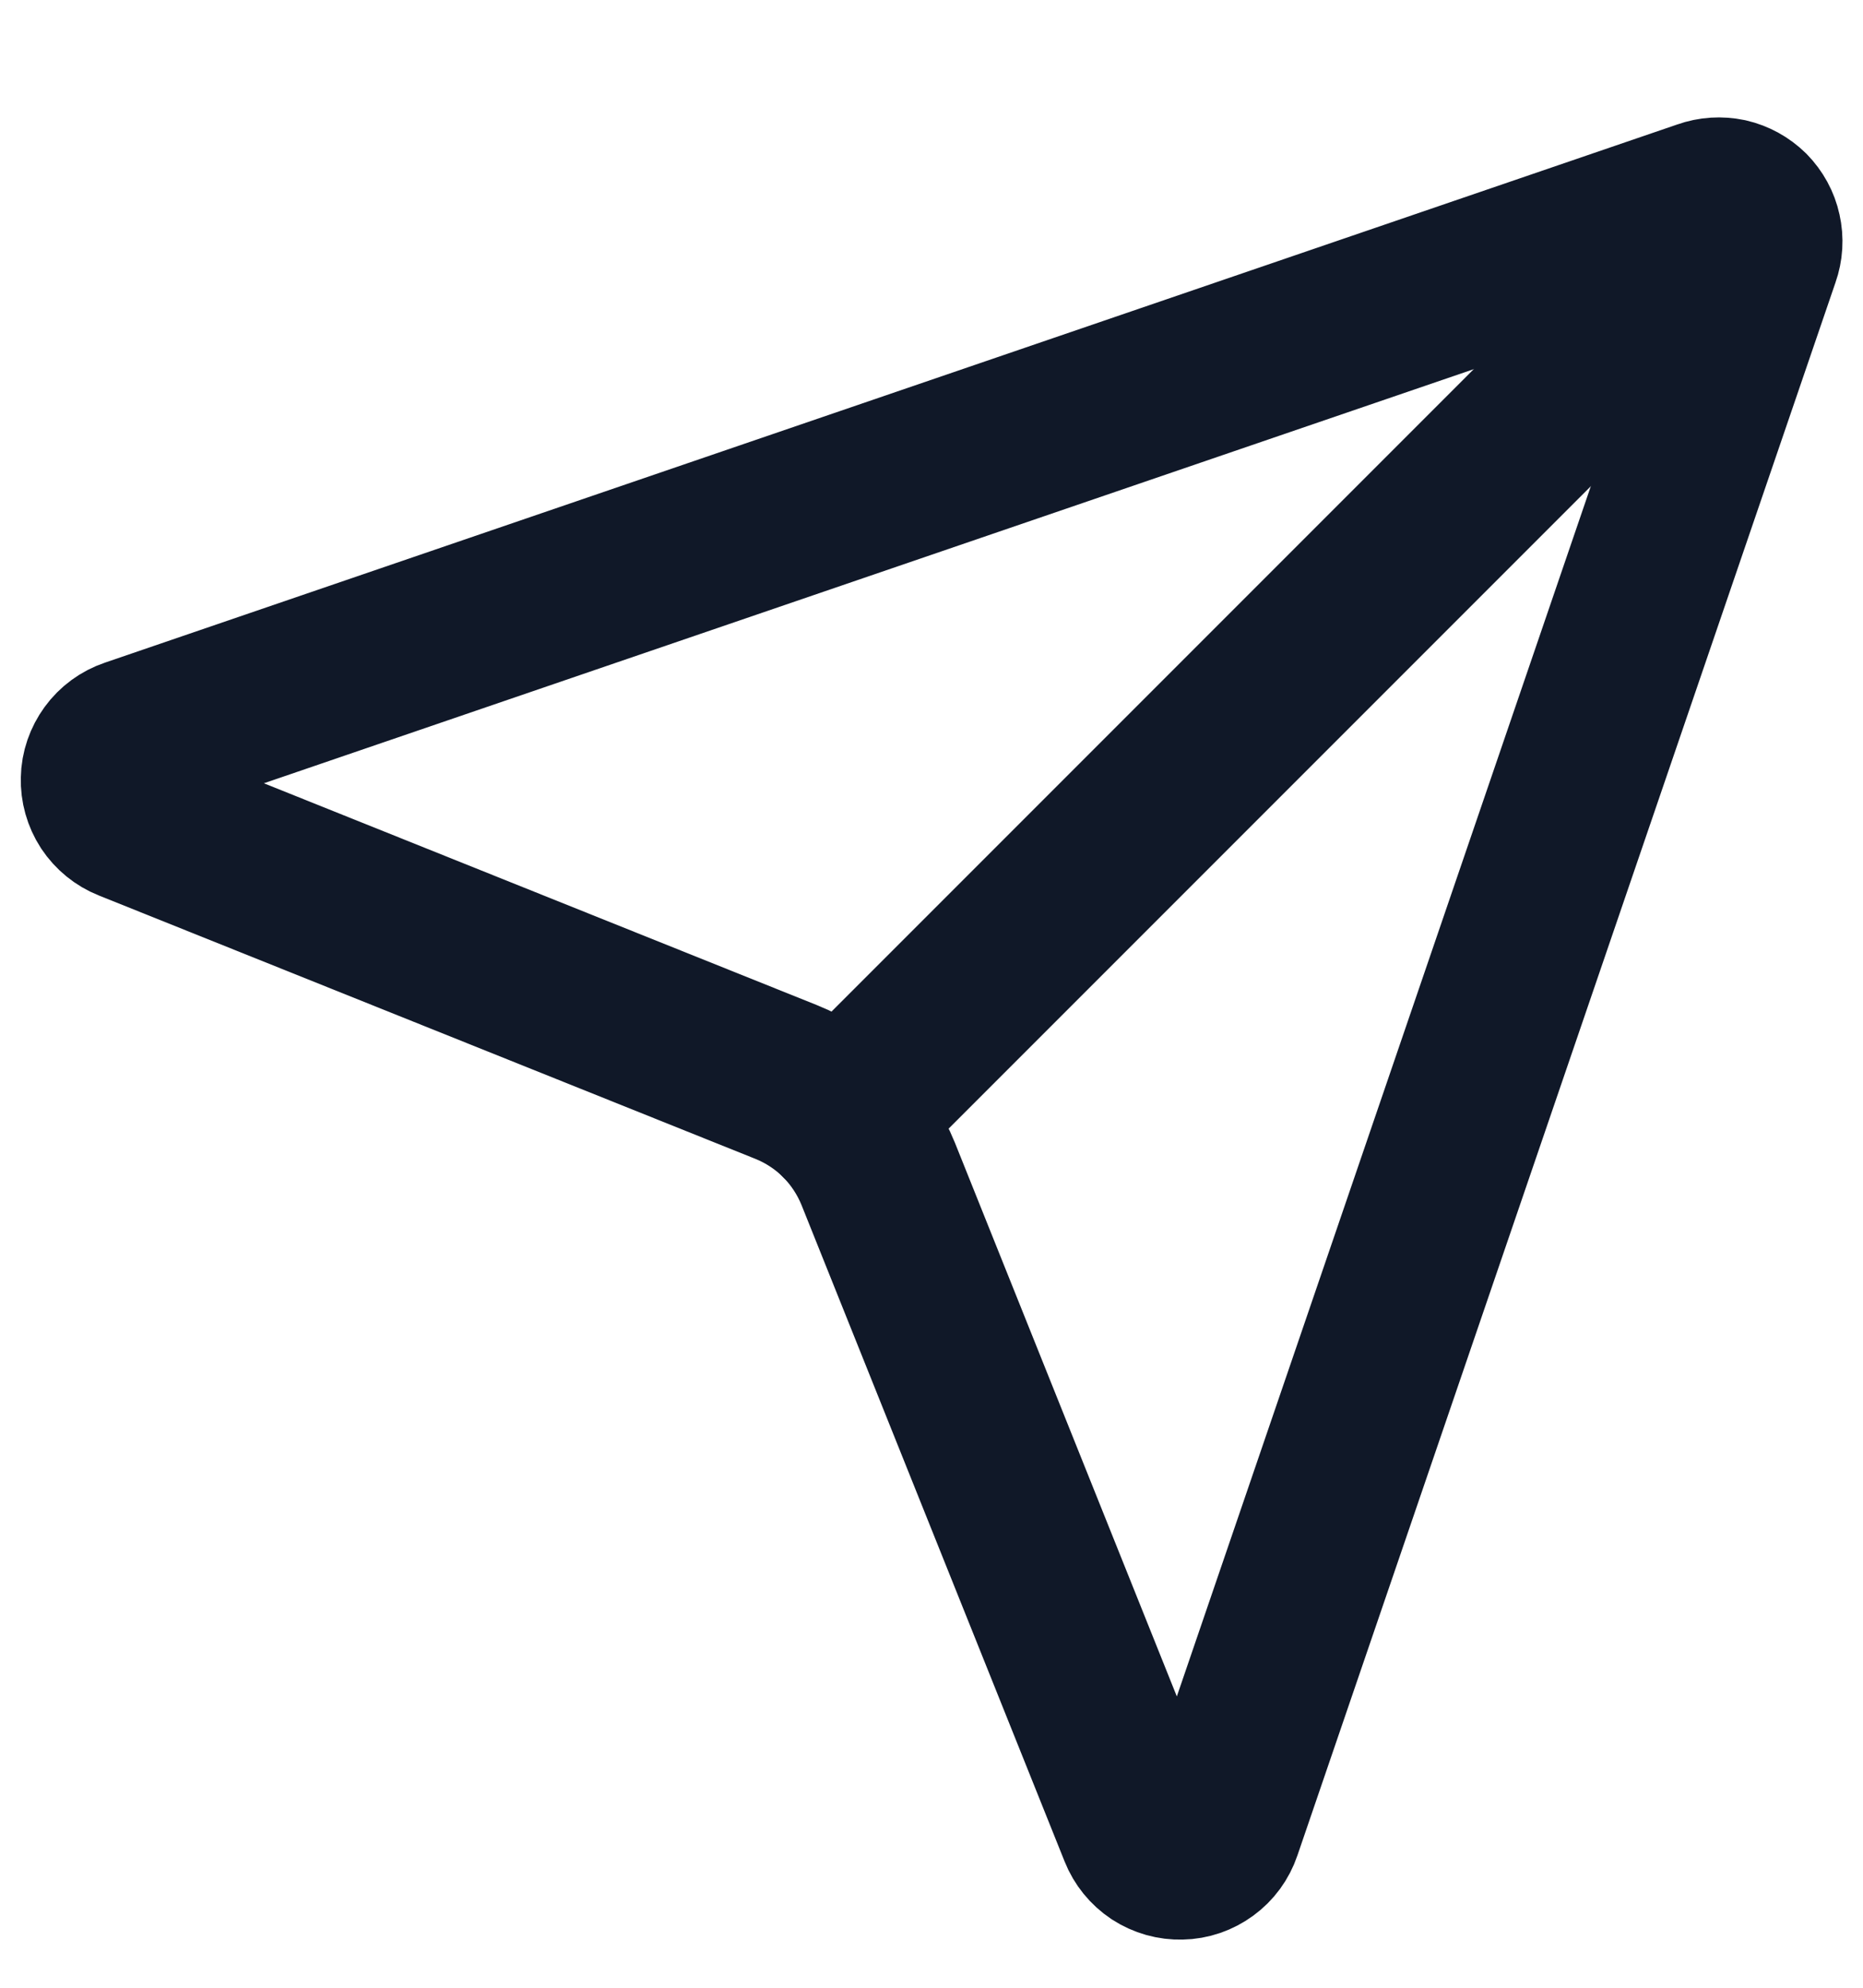 <svg width="15" height="16" viewBox="0 0 15 16" fill="none" xmlns="http://www.w3.org/2000/svg">
<path d="M9.191 14.737C9.216 14.8 9.26 14.854 9.317 14.892C9.374 14.929 9.441 14.948 9.509 14.946C9.577 14.945 9.642 14.922 9.697 14.882C9.752 14.842 9.793 14.786 9.815 14.721L14.149 2.055C14.17 1.996 14.174 1.932 14.16 1.87C14.147 1.809 14.116 1.753 14.072 1.708C14.027 1.664 13.971 1.633 13.91 1.619C13.848 1.606 13.784 1.61 13.725 1.631L1.059 5.965C0.994 5.987 0.938 6.028 0.898 6.083C0.858 6.138 0.835 6.203 0.834 6.271C0.832 6.339 0.851 6.406 0.888 6.463C0.926 6.52 0.98 6.564 1.043 6.589L6.329 8.709C6.496 8.776 6.648 8.876 6.776 9.003C6.903 9.131 7.003 9.282 7.071 9.449L9.191 14.737Z" stroke="#101828" stroke-width="1.333" stroke-linecap="round" stroke-linejoin="round"/>
<path d="M14.069 1.711L6.776 9.004" stroke="#101828" stroke-width="1.333" stroke-linecap="round" stroke-linejoin="round"/>
</svg>
